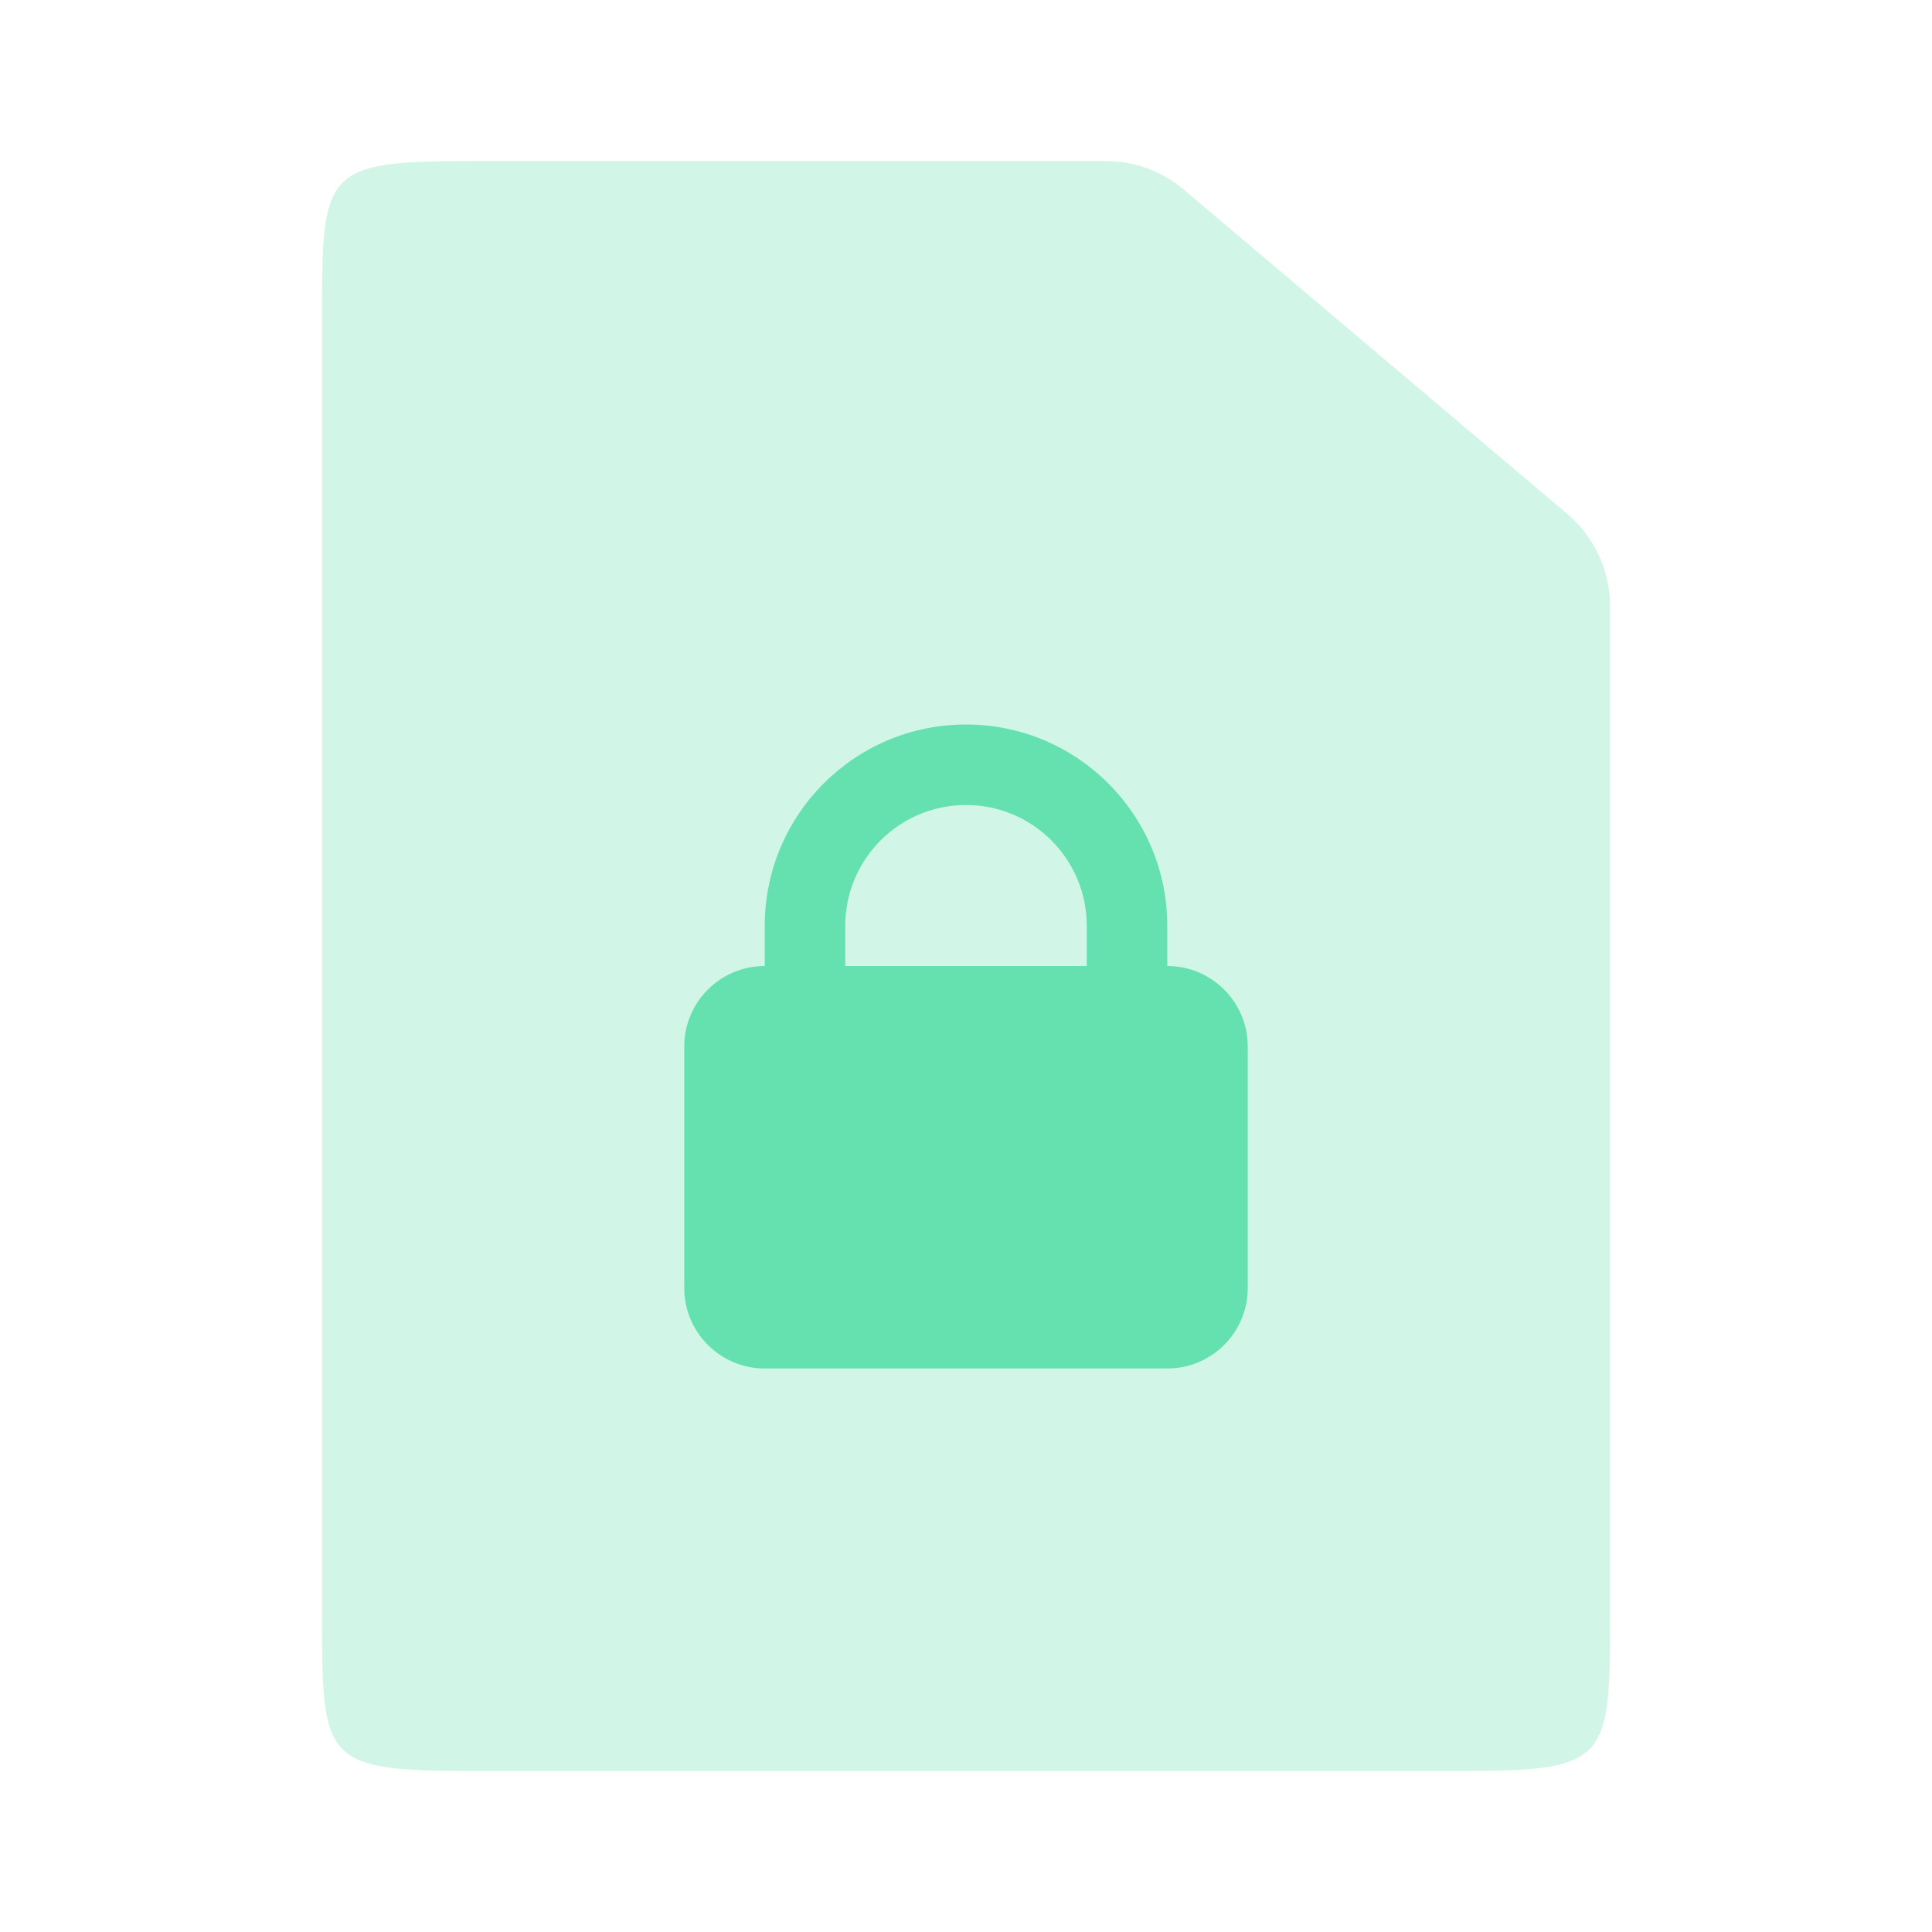 <svg xmlns="http://www.w3.org/2000/svg" width="24" height="24" viewBox="0 0 24 24" fill="none"><path opacity="0.3" d="M5.857 2H13.736C14.091 2 14.434 2.126 14.705 2.355L19.469 6.384C19.806 6.669 20 7.088 20 7.529V20.083C20 21.874 19.98 22 18.143 22H5.857C4.02 22 4 21.874 4 20.083V3.917C4 2.126 4.02 2 5.857 2Z" fill="#64E1AF"></path><path fill-rule="evenodd" clip-rule="evenodd" d="M14.5 12C15.052 12 15.5 12.448 15.5 13V16C15.5 16.552 15.052 17 14.5 17H9.5C8.948 17 8.5 16.552 8.5 16V13C8.5 12.448 8.948 12 9.5 12V11.5C9.5 10.119 10.619 9 12 9C13.381 9 14.5 10.119 14.5 11.5V12ZM12 10C11.172 10 10.5 10.672 10.5 11.5V12H13.5V11.5C13.5 10.672 12.828 10 12 10Z" fill="#64E1AF"></path></svg>